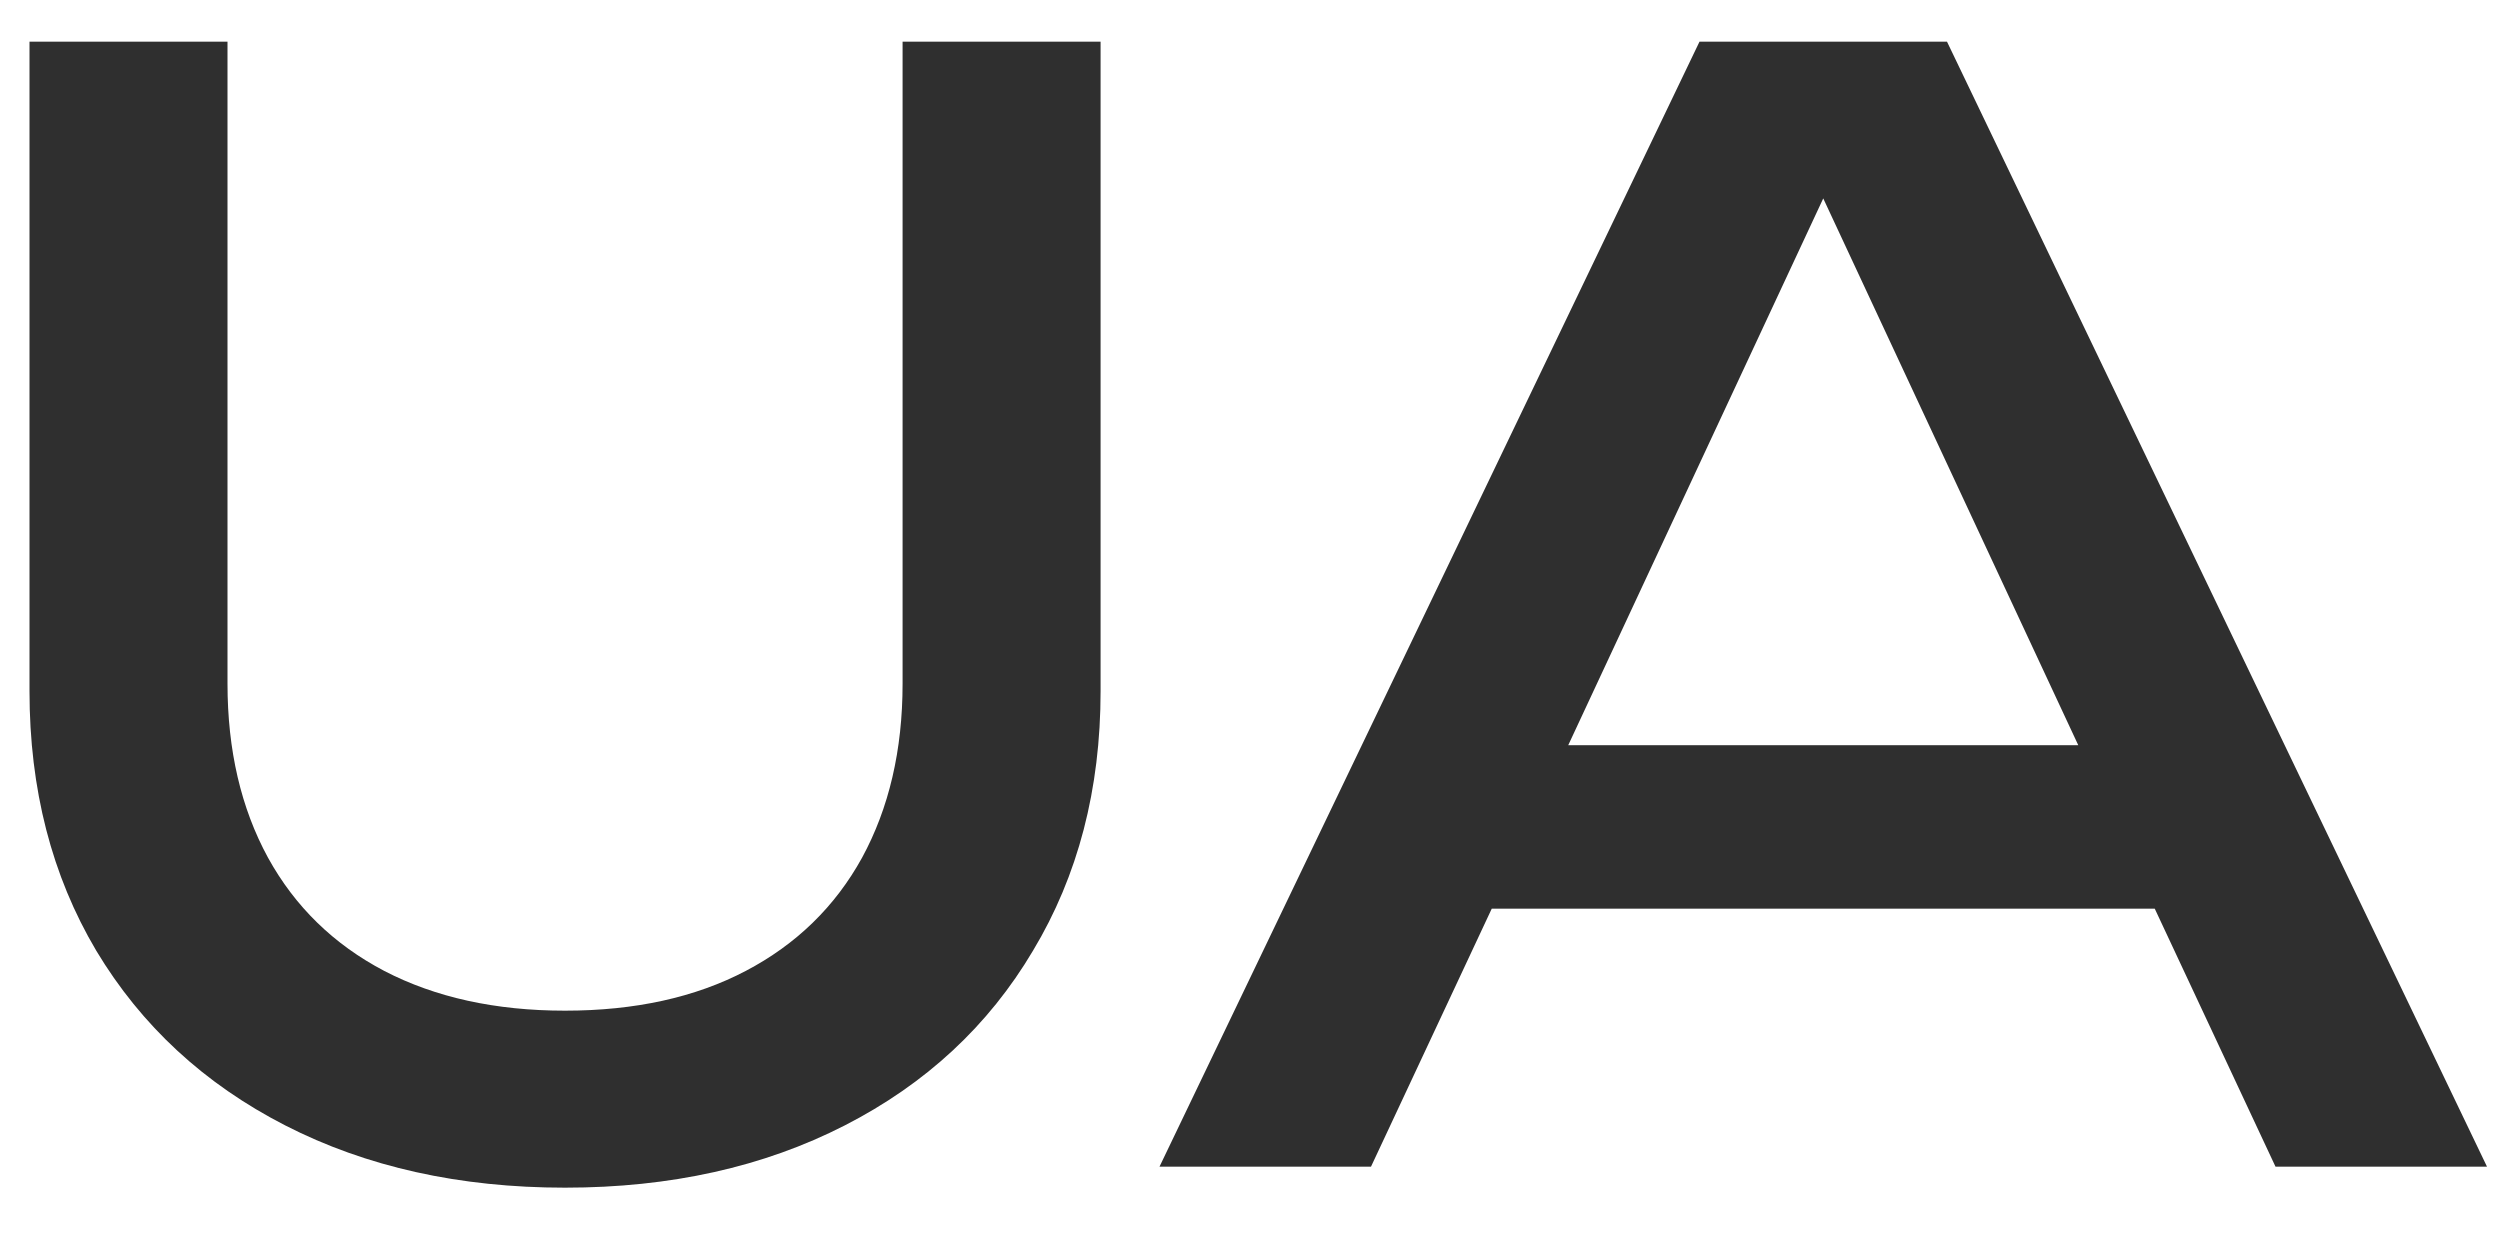 <svg width="30" height="15" viewBox="0 0 30 15" fill="none" xmlns="http://www.w3.org/2000/svg">
<path d="M2.73 8.204C2.73 9.002 2.892 9.698 3.216 10.292C3.54 10.88 4.005 11.333 4.611 11.651C5.223 11.969 5.946 12.128 6.78 12.128C7.62 12.128 8.343 11.969 8.949 11.651C9.555 11.333 10.021 10.88 10.345 10.292C10.668 9.698 10.831 9.002 10.831 8.204V0.5H13.207V8.294C13.207 9.47 12.937 10.508 12.396 11.408C11.863 12.308 11.11 13.007 10.137 13.505C9.165 14.003 8.046 14.252 6.78 14.252C5.514 14.252 4.395 14.003 3.423 13.505C2.451 13.007 1.695 12.308 1.155 11.408C0.621 10.508 0.354 9.47 0.354 8.294V0.5H2.73V8.204Z" fill="#2F2F2F"/>
<path d="M29.844 14H27.306L25.857 10.904H17.901L16.452 14H13.914L20.394 0.5H23.364L29.844 14ZM21.879 2.381L18.819 8.942H24.939L21.879 2.381Z" fill="#2F2F2F"/>
</svg>
